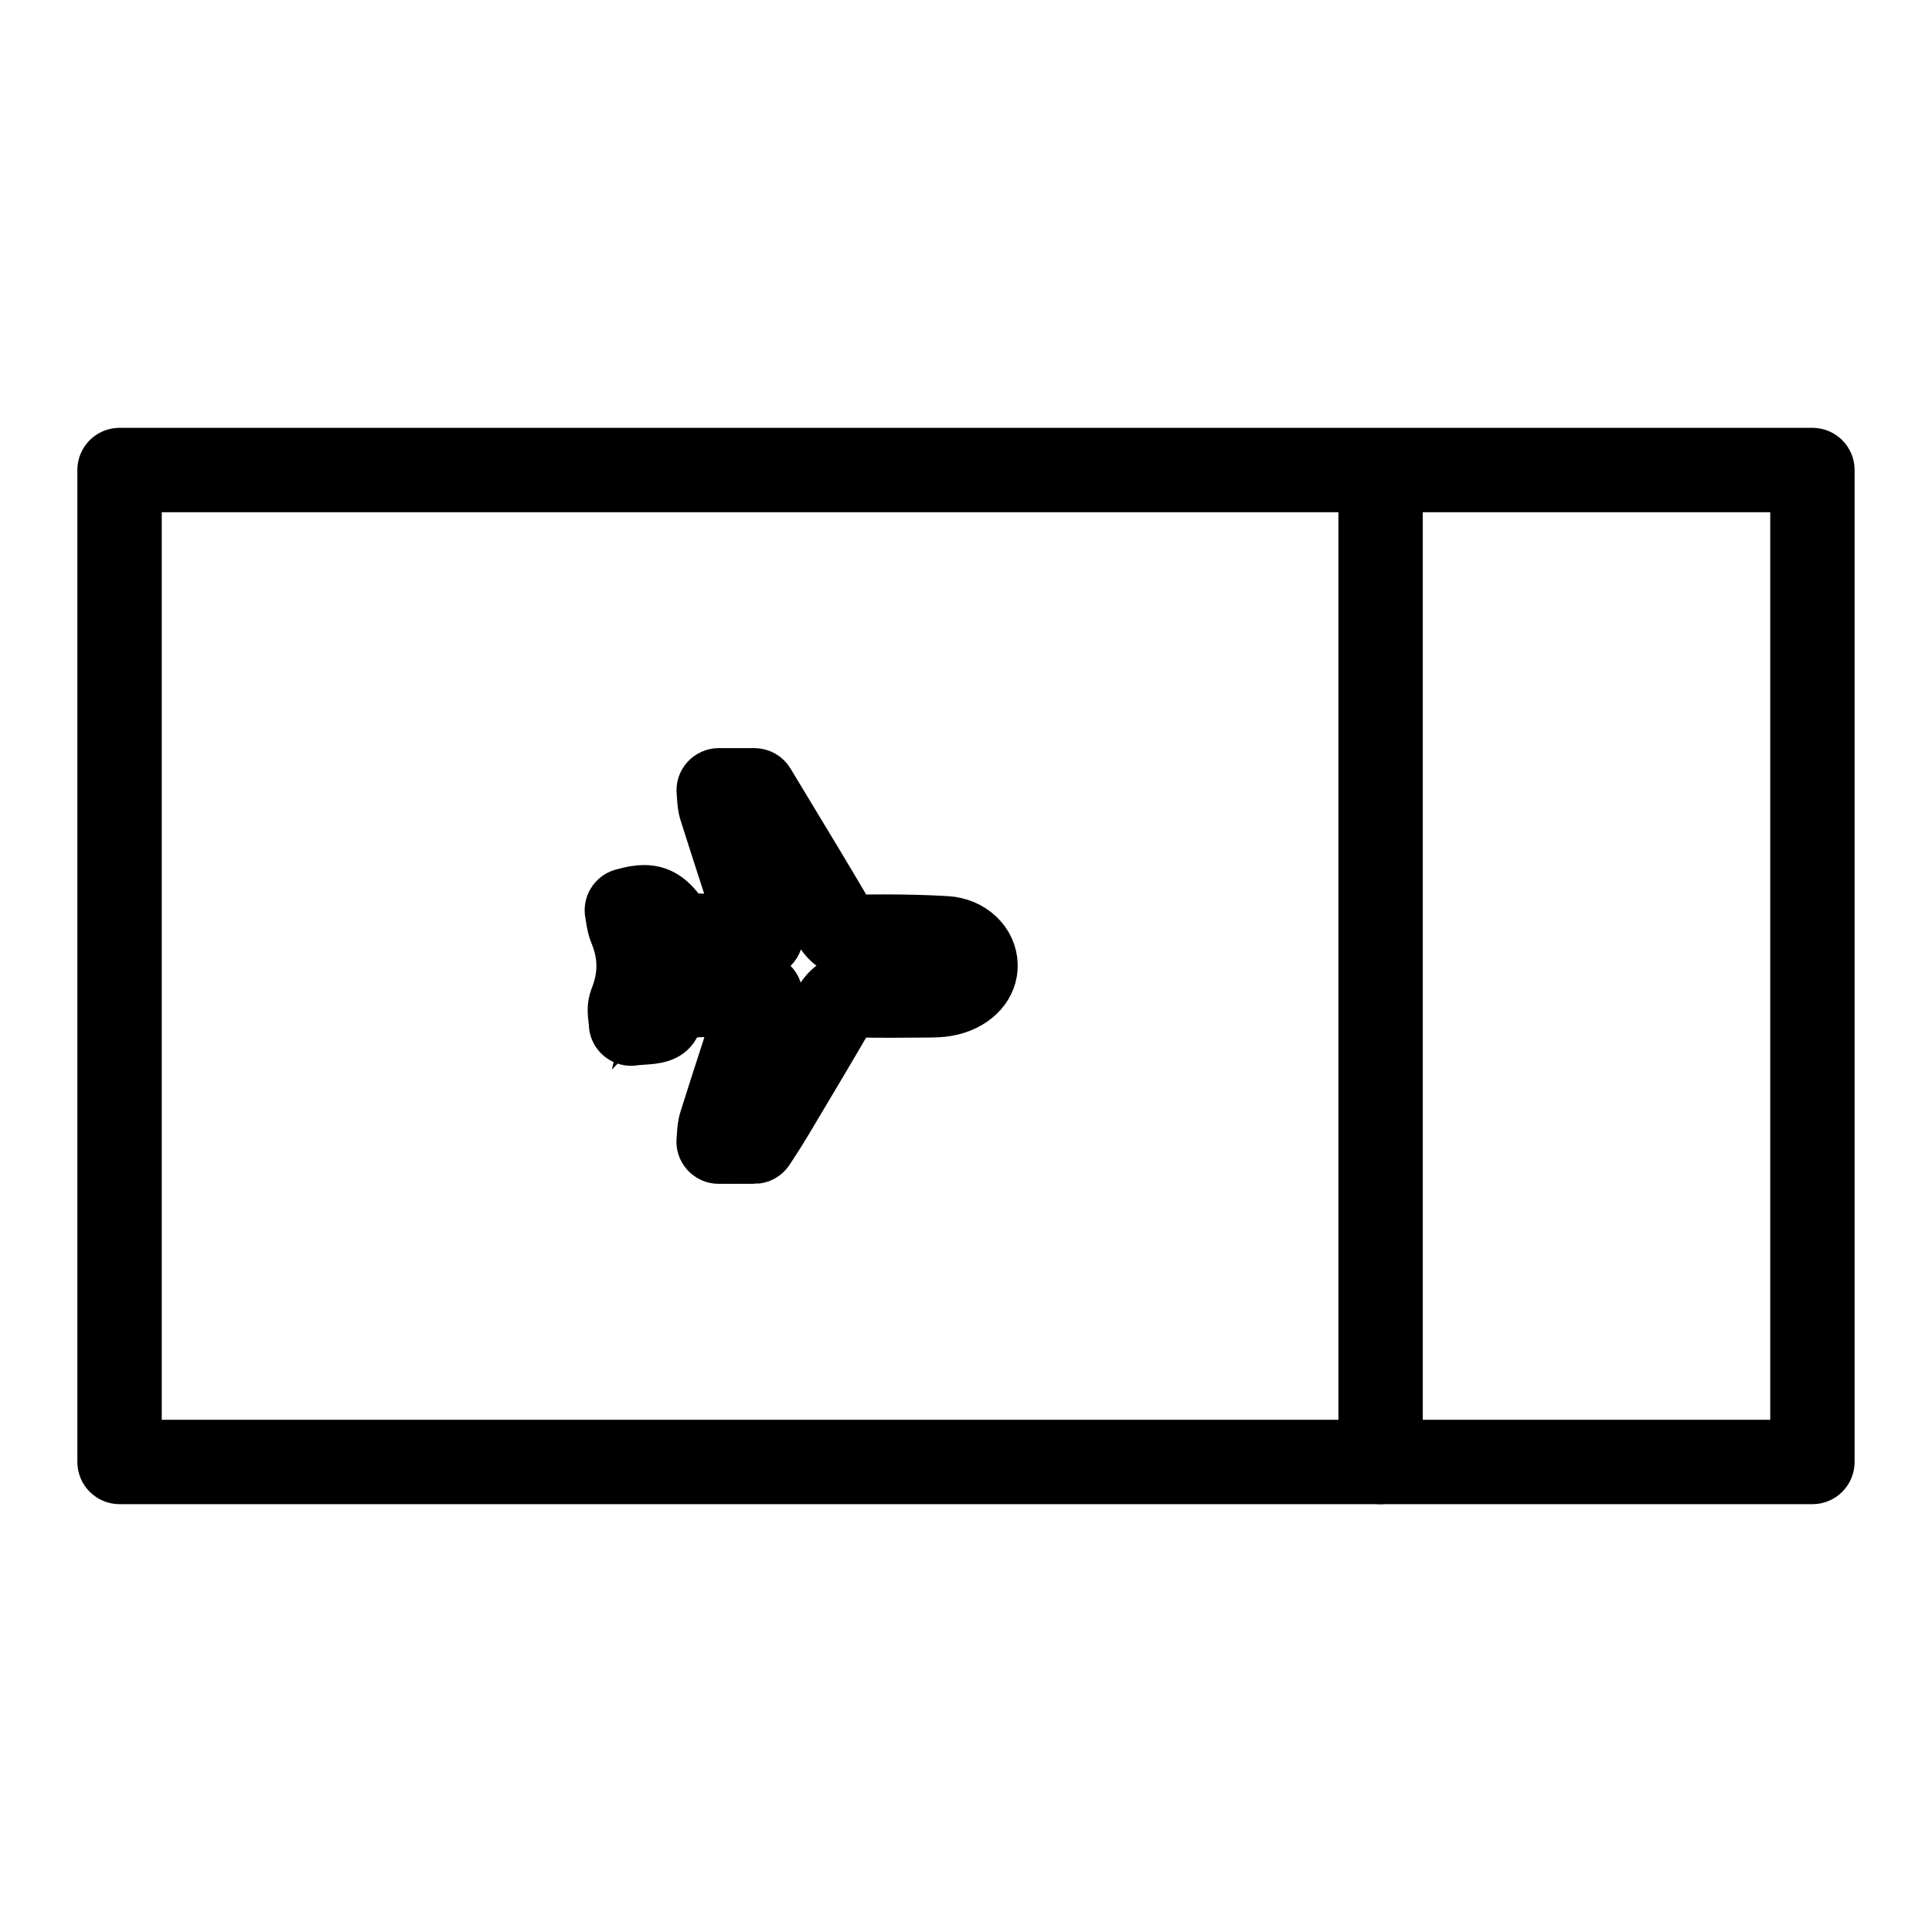 <svg id="Layer_1" xmlns="http://www.w3.org/2000/svg" xml:space="preserve" height="50px" viewBox="0 0 50 50" width="50px" version="1.1" y="0px" x="0px" xmlns:xlink="http://www.w3.org/1999/xlink" enable-background="new 0 0 50 50" stroke="#000" stroke-width="1.2">
			<path d="m46.905 38.328h-43.811c-0.271 0-0.492-0.221-0.492-0.492v-25.672c0-0.272 0.22-0.492 0.492-0.492h43.811c0.272 0 0.492 0.22 0.492 0.492v25.672c0 0.271-0.219 0.492-0.492 0.492zm-43.319-0.984h42.828v-24.688h-42.828v24.688z"/>
			<path d="m35.729 38.328c-0.271 0-0.491-0.221-0.491-0.492v-25.642c0-0.271 0.22-0.492 0.491-0.492s0.492 0.22 0.492 0.492v25.642c0 0.271-0.221 0.492-0.492 0.492z"/>
			<path d="m19.521 30.038h-0.923c-0.14 0-0.274-0.061-0.367-0.165s-0.138-0.243-0.122-0.383c0.004-0.039 0.007-0.079 0.009-0.119 0.007-0.118 0.017-0.267 0.065-0.42 0.189-0.601 0.383-1.2 0.577-1.8 0.096-0.298 0.192-0.595 0.288-0.893-0.182 0.001-0.358-0.001-0.534-0.008h-0.014c-0.1-0.005-0.198-0.009-0.294-0.009-0.403 0-0.561 0.075-0.702 0.336-0.183 0.337-0.565 0.36-0.872 0.379-0.081 0.005-0.165 0.011-0.218 0.02-0.142 0.024-0.286-0.014-0.396-0.104-0.111-0.091-0.177-0.226-0.18-0.369-0.001-0.039-0.006-0.079-0.011-0.119-0.018-0.154-0.043-0.366 0.043-0.582 0.223-0.557 0.22-1.072-0.009-1.624-0.061-0.147-0.083-0.292-0.101-0.409-0.005-0.038-0.011-0.076-0.019-0.112-0.052-0.253 0.101-0.503 0.35-0.573 0.246-0.068 0.419-0.097 0.58-0.097 0.509 0 0.788 0.31 1.009 0.601l0.018 0.023c0.021 0.028 0.054 0.071 0.082 0.105 0.243 0.009 0.509 0.014 0.844 0.014 0.141 0 0.282-0.001 0.425-0.002-0.093-0.289-0.187-0.578-0.281-0.867-0.196-0.604-0.392-1.208-0.583-1.813-0.048-0.153-0.058-0.302-0.065-0.421-0.002-0.04-0.005-0.079-0.009-0.118-0.016-0.14 0.028-0.279 0.122-0.383s0.227-0.165 0.367-0.165h0.923c0.172 0 0.333 0.09 0.421 0.238 0.183 0.303 0.365 0.605 0.548 0.907 0.494 0.815 1.004 1.659 1.495 2.497 0.083 0.143 0.115 0.148 0.236 0.148 0.221-0.003 0.433-0.004 0.644-0.004 0.611 0 1.146 0.015 1.636 0.044 0.686 0.042 1.217 0.544 1.235 1.17 0.017 0.571-0.416 1.065-1.078 1.228-0.165 0.041-0.341 0.06-0.571 0.062l-0.123 0.001c-0.603 0.005-1.206 0.01-1.808-0.003-0.082 0.001-0.085 0-0.134 0.083-0.499 0.859-1.016 1.727-1.516 2.564l-0.149 0.249c-0.095 0.159-0.195 0.313-0.292 0.463-0.043 0.066-0.087 0.134-0.13 0.201-0.092 0.143-0.248 0.229-0.416 0.229zm-0.339-0.984h0.071c0.092-0.141 0.179-0.274 0.26-0.411l0.149-0.25c0.499-0.835 1.014-1.698 1.51-2.553 0.221-0.381 0.548-0.574 0.973-0.574h0.032c0.592 0.012 1.186 0.007 1.779 0.002l0.124-0.001c0.093 0 0.23-0.004 0.343-0.032 0.229-0.057 0.332-0.179 0.33-0.244-0.002-0.083-0.112-0.205-0.312-0.217-0.47-0.029-0.985-0.042-1.576-0.042-0.207 0-0.414 0.001-0.621 0.004h-0.023c-0.486 0-0.831-0.202-1.084-0.635-0.487-0.832-0.996-1.672-1.487-2.484-0.135-0.224-0.271-0.448-0.406-0.671h-0.061c0.171 0.538 0.345 1.075 0.52 1.611 0.111 0.341 0.222 0.682 0.332 1.024 0.036 0.11 0.063 0.219 0.091 0.334 0.014 0.055 0.028 0.114 0.045 0.179 0.039 0.147 0.006 0.305-0.087 0.425-0.093 0.121-0.237 0.191-0.389 0.191-0.185 0-0.367 0.001-0.547 0.002-0.177 0.001-0.351 0.002-0.524 0.002-0.405 0-0.715-0.006-1.006-0.02-0.346-0.016-0.561-0.3-0.704-0.488l-0.009-0.011c0.14 0.503 0.148 1.011 0.025 1.517 0.388-0.394 0.872-0.453 1.277-0.453 0.109 0 0.221 0.004 0.333 0.009h0.014c0.24 0.01 0.48 0.007 0.738 0.005 0.126-0.001 0.255-0.002 0.391-0.002 0.149 0 0.289 0.067 0.383 0.183 0.093 0.115 0.129 0.267 0.099 0.412-0.011 0.052-0.02 0.1-0.029 0.144-0.02 0.104-0.039 0.202-0.072 0.308-0.121 0.379-0.244 0.759-0.367 1.138-0.173 0.531-0.345 1.065-0.515 1.598z"/>
</svg>
